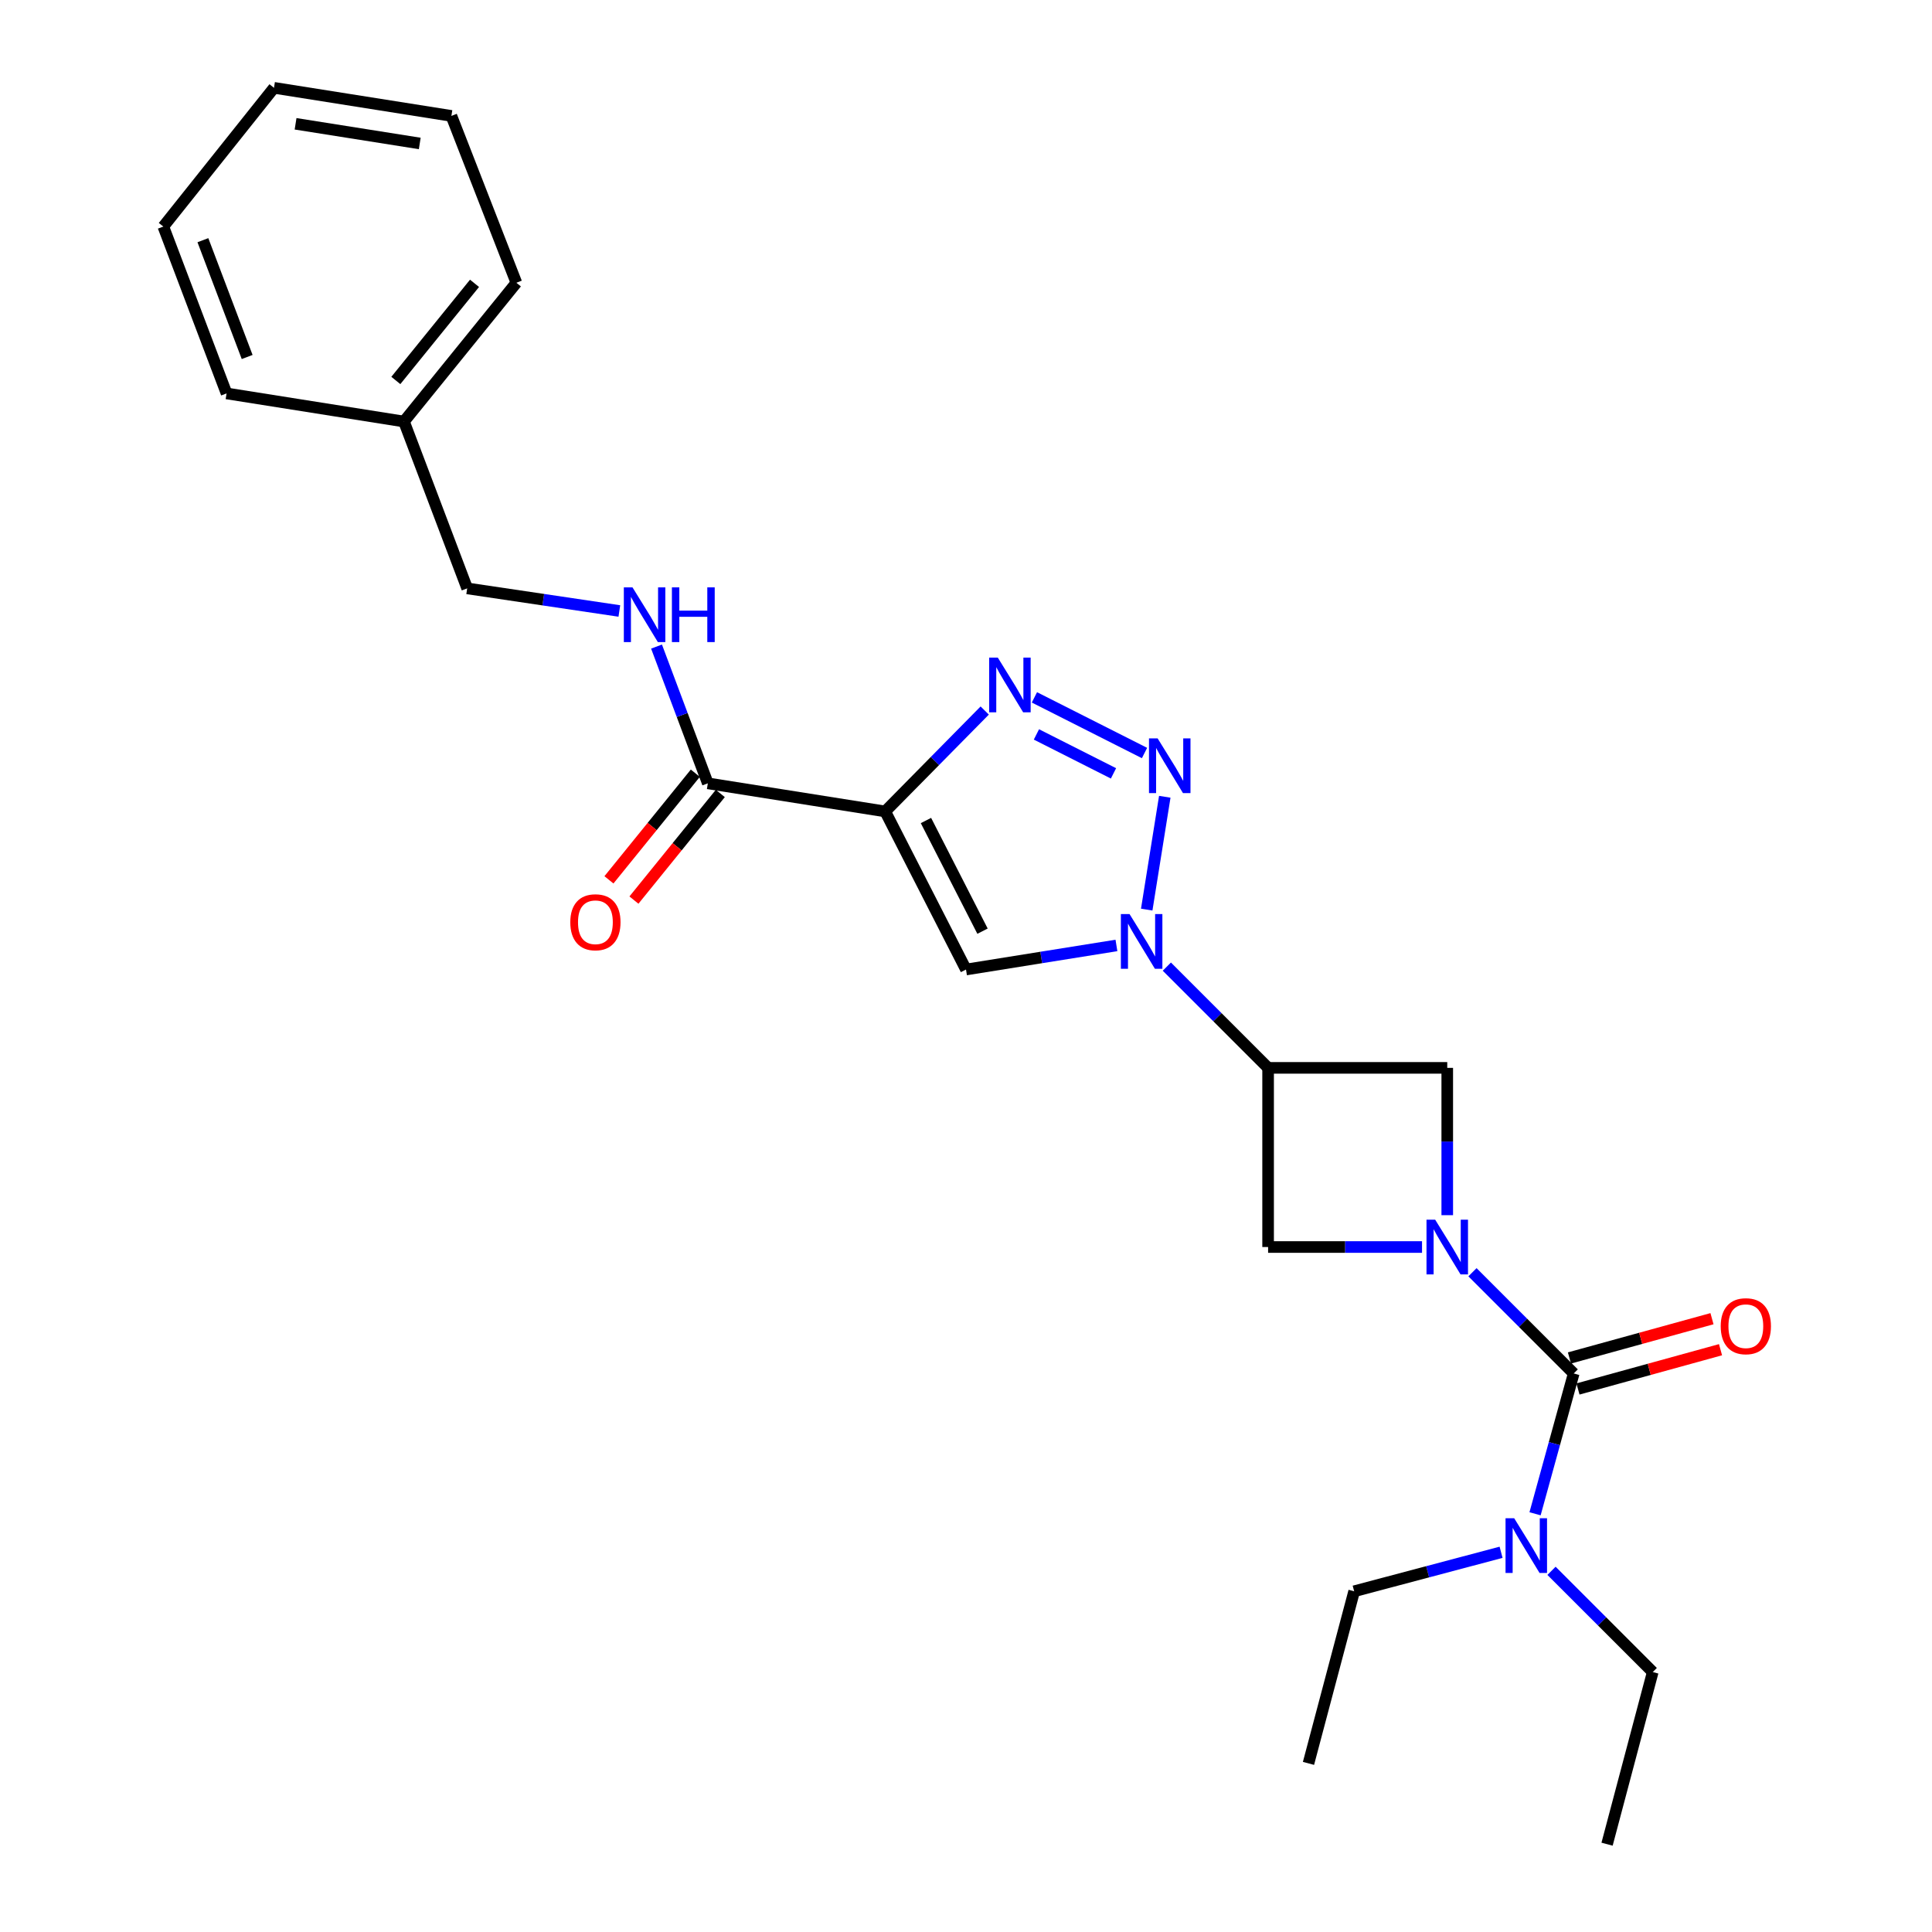 <?xml version='1.0' encoding='iso-8859-1'?>
<svg version='1.1' baseProfile='full'
              xmlns='http://www.w3.org/2000/svg'
                      xmlns:rdkit='http://www.rdkit.org/xml'
                      xmlns:xlink='http://www.w3.org/1999/xlink'
                  xml:space='preserve'
width='1000px' height='1000px' viewBox='0 0 1000 1000'>
<!-- END OF HEADER -->
<rect style='opacity:1.0;fill:#FFFFFF;stroke:none' width='1000' height='1000' x='0' y='0'> </rect>
<path class='bond-0' d='M 762.15,658.508 L 788.349,684.708' style='fill:none;fill-rule:evenodd;stroke:#0000FF;stroke-width:6px;stroke-linecap:butt;stroke-linejoin:miter;stroke-opacity:1' />
<path class='bond-0' d='M 788.349,684.708 L 814.549,710.907' style='fill:none;fill-rule:evenodd;stroke:#000000;stroke-width:6px;stroke-linecap:butt;stroke-linejoin:miter;stroke-opacity:1' />
<path class='bond-1' d='M 749.096,628.976 L 749.096,590.851' style='fill:none;fill-rule:evenodd;stroke:#0000FF;stroke-width:6px;stroke-linecap:butt;stroke-linejoin:miter;stroke-opacity:1' />
<path class='bond-1' d='M 749.096,590.851 L 749.096,552.727' style='fill:none;fill-rule:evenodd;stroke:#000000;stroke-width:6px;stroke-linecap:butt;stroke-linejoin:miter;stroke-opacity:1' />
<path class='bond-2' d='M 736.038,645.454 L 696.203,645.454' style='fill:none;fill-rule:evenodd;stroke:#0000FF;stroke-width:6px;stroke-linecap:butt;stroke-linejoin:miter;stroke-opacity:1' />
<path class='bond-2' d='M 696.203,645.454 L 656.368,645.454' style='fill:none;fill-rule:evenodd;stroke:#000000;stroke-width:6px;stroke-linecap:butt;stroke-linejoin:miter;stroke-opacity:1' />
<path class='bond-3' d='M 458.178,419.999 L 500.001,501.822' style='fill:none;fill-rule:evenodd;stroke:#000000;stroke-width:6px;stroke-linecap:butt;stroke-linejoin:miter;stroke-opacity:1' />
<path class='bond-3' d='M 479.275,424.695 L 508.551,481.972' style='fill:none;fill-rule:evenodd;stroke:#000000;stroke-width:6px;stroke-linecap:butt;stroke-linejoin:miter;stroke-opacity:1' />
<path class='bond-4' d='M 458.178,419.999 L 366.366,405.451' style='fill:none;fill-rule:evenodd;stroke:#000000;stroke-width:6px;stroke-linecap:butt;stroke-linejoin:miter;stroke-opacity:1' />
<path class='bond-5' d='M 458.178,419.999 L 483.932,393.883' style='fill:none;fill-rule:evenodd;stroke:#000000;stroke-width:6px;stroke-linecap:butt;stroke-linejoin:miter;stroke-opacity:1' />
<path class='bond-5' d='M 483.932,393.883 L 509.687,367.767' style='fill:none;fill-rule:evenodd;stroke:#0000FF;stroke-width:6px;stroke-linecap:butt;stroke-linejoin:miter;stroke-opacity:1' />
<path class='bond-6' d='M 603.96,500.326 L 630.164,526.527' style='fill:none;fill-rule:evenodd;stroke:#0000FF;stroke-width:6px;stroke-linecap:butt;stroke-linejoin:miter;stroke-opacity:1' />
<path class='bond-6' d='M 630.164,526.527 L 656.368,552.727' style='fill:none;fill-rule:evenodd;stroke:#000000;stroke-width:6px;stroke-linecap:butt;stroke-linejoin:miter;stroke-opacity:1' />
<path class='bond-7' d='M 593.54,470.812 L 602.887,412.404' style='fill:none;fill-rule:evenodd;stroke:#0000FF;stroke-width:6px;stroke-linecap:butt;stroke-linejoin:miter;stroke-opacity:1' />
<path class='bond-8' d='M 577.865,489.361 L 538.933,495.591' style='fill:none;fill-rule:evenodd;stroke:#0000FF;stroke-width:6px;stroke-linecap:butt;stroke-linejoin:miter;stroke-opacity:1' />
<path class='bond-8' d='M 538.933,495.591 L 500.001,501.822' style='fill:none;fill-rule:evenodd;stroke:#000000;stroke-width:6px;stroke-linecap:butt;stroke-linejoin:miter;stroke-opacity:1' />
<path class='bond-9' d='M 592.397,389.76 L 535.416,360.96' style='fill:none;fill-rule:evenodd;stroke:#0000FF;stroke-width:6px;stroke-linecap:butt;stroke-linejoin:miter;stroke-opacity:1' />
<path class='bond-9' d='M 576.341,400.298 L 536.454,380.138' style='fill:none;fill-rule:evenodd;stroke:#0000FF;stroke-width:6px;stroke-linecap:butt;stroke-linejoin:miter;stroke-opacity:1' />
<path class='bond-10' d='M 814.549,710.907 L 804.545,747.218' style='fill:none;fill-rule:evenodd;stroke:#000000;stroke-width:6px;stroke-linecap:butt;stroke-linejoin:miter;stroke-opacity:1' />
<path class='bond-10' d='M 804.545,747.218 L 794.541,783.53' style='fill:none;fill-rule:evenodd;stroke:#0000FF;stroke-width:6px;stroke-linecap:butt;stroke-linejoin:miter;stroke-opacity:1' />
<path class='bond-11' d='M 816.76,718.932 L 853.651,708.768' style='fill:none;fill-rule:evenodd;stroke:#000000;stroke-width:6px;stroke-linecap:butt;stroke-linejoin:miter;stroke-opacity:1' />
<path class='bond-11' d='M 853.651,708.768 L 890.542,698.604' style='fill:none;fill-rule:evenodd;stroke:#FF0000;stroke-width:6px;stroke-linecap:butt;stroke-linejoin:miter;stroke-opacity:1' />
<path class='bond-11' d='M 812.338,702.882 L 849.229,692.718' style='fill:none;fill-rule:evenodd;stroke:#000000;stroke-width:6px;stroke-linecap:butt;stroke-linejoin:miter;stroke-opacity:1' />
<path class='bond-11' d='M 849.229,692.718 L 886.12,682.554' style='fill:none;fill-rule:evenodd;stroke:#FF0000;stroke-width:6px;stroke-linecap:butt;stroke-linejoin:miter;stroke-opacity:1' />
<path class='bond-12' d='M 656.368,552.727 L 656.368,645.454' style='fill:none;fill-rule:evenodd;stroke:#000000;stroke-width:6px;stroke-linecap:butt;stroke-linejoin:miter;stroke-opacity:1' />
<path class='bond-13' d='M 656.368,552.727 L 749.096,552.727' style='fill:none;fill-rule:evenodd;stroke:#000000;stroke-width:6px;stroke-linecap:butt;stroke-linejoin:miter;stroke-opacity:1' />
<path class='bond-14' d='M 366.366,405.451 L 353.093,370.06' style='fill:none;fill-rule:evenodd;stroke:#000000;stroke-width:6px;stroke-linecap:butt;stroke-linejoin:miter;stroke-opacity:1' />
<path class='bond-14' d='M 353.093,370.06 L 339.82,334.67' style='fill:none;fill-rule:evenodd;stroke:#0000FF;stroke-width:6px;stroke-linecap:butt;stroke-linejoin:miter;stroke-opacity:1' />
<path class='bond-15' d='M 359.899,400.211 L 337.543,427.808' style='fill:none;fill-rule:evenodd;stroke:#000000;stroke-width:6px;stroke-linecap:butt;stroke-linejoin:miter;stroke-opacity:1' />
<path class='bond-15' d='M 337.543,427.808 L 315.187,455.406' style='fill:none;fill-rule:evenodd;stroke:#FF0000;stroke-width:6px;stroke-linecap:butt;stroke-linejoin:miter;stroke-opacity:1' />
<path class='bond-15' d='M 372.834,410.69 L 350.479,438.287' style='fill:none;fill-rule:evenodd;stroke:#000000;stroke-width:6px;stroke-linecap:butt;stroke-linejoin:miter;stroke-opacity:1' />
<path class='bond-15' d='M 350.479,438.287 L 328.123,465.885' style='fill:none;fill-rule:evenodd;stroke:#FF0000;stroke-width:6px;stroke-linecap:butt;stroke-linejoin:miter;stroke-opacity:1' />
<path class='bond-16' d='M 320.575,316.241 L 281.195,310.394' style='fill:none;fill-rule:evenodd;stroke:#0000FF;stroke-width:6px;stroke-linecap:butt;stroke-linejoin:miter;stroke-opacity:1' />
<path class='bond-16' d='M 281.195,310.394 L 241.814,304.547' style='fill:none;fill-rule:evenodd;stroke:#000000;stroke-width:6px;stroke-linecap:butt;stroke-linejoin:miter;stroke-opacity:1' />
<path class='bond-17' d='M 776.958,803.461 L 738.934,813.55' style='fill:none;fill-rule:evenodd;stroke:#0000FF;stroke-width:6px;stroke-linecap:butt;stroke-linejoin:miter;stroke-opacity:1' />
<path class='bond-17' d='M 738.934,813.55 L 700.91,823.639' style='fill:none;fill-rule:evenodd;stroke:#000000;stroke-width:6px;stroke-linecap:butt;stroke-linejoin:miter;stroke-opacity:1' />
<path class='bond-18' d='M 803.057,813.054 L 829.256,839.253' style='fill:none;fill-rule:evenodd;stroke:#0000FF;stroke-width:6px;stroke-linecap:butt;stroke-linejoin:miter;stroke-opacity:1' />
<path class='bond-18' d='M 829.256,839.253 L 855.456,865.453' style='fill:none;fill-rule:evenodd;stroke:#000000;stroke-width:6px;stroke-linecap:butt;stroke-linejoin:miter;stroke-opacity:1' />
<path class='bond-19' d='M 241.814,304.547 L 209.092,218.183' style='fill:none;fill-rule:evenodd;stroke:#000000;stroke-width:6px;stroke-linecap:butt;stroke-linejoin:miter;stroke-opacity:1' />
<path class='bond-20' d='M 209.092,218.183 L 267.276,146.358' style='fill:none;fill-rule:evenodd;stroke:#000000;stroke-width:6px;stroke-linecap:butt;stroke-linejoin:miter;stroke-opacity:1' />
<path class='bond-20' d='M 204.884,196.93 L 245.613,146.653' style='fill:none;fill-rule:evenodd;stroke:#000000;stroke-width:6px;stroke-linecap:butt;stroke-linejoin:miter;stroke-opacity:1' />
<path class='bond-21' d='M 209.092,218.183 L 117.271,203.635' style='fill:none;fill-rule:evenodd;stroke:#000000;stroke-width:6px;stroke-linecap:butt;stroke-linejoin:miter;stroke-opacity:1' />
<path class='bond-22' d='M 700.91,823.639 L 677.27,912.732' style='fill:none;fill-rule:evenodd;stroke:#000000;stroke-width:6px;stroke-linecap:butt;stroke-linejoin:miter;stroke-opacity:1' />
<path class='bond-23' d='M 855.456,865.453 L 831.816,954.545' style='fill:none;fill-rule:evenodd;stroke:#000000;stroke-width:6px;stroke-linecap:butt;stroke-linejoin:miter;stroke-opacity:1' />
<path class='bond-24' d='M 267.276,146.358 L 233.639,59.993' style='fill:none;fill-rule:evenodd;stroke:#000000;stroke-width:6px;stroke-linecap:butt;stroke-linejoin:miter;stroke-opacity:1' />
<path class='bond-25' d='M 117.271,203.635 L 84.54,117.271' style='fill:none;fill-rule:evenodd;stroke:#000000;stroke-width:6px;stroke-linecap:butt;stroke-linejoin:miter;stroke-opacity:1' />
<path class='bond-25' d='M 127.929,184.78 L 105.017,124.325' style='fill:none;fill-rule:evenodd;stroke:#000000;stroke-width:6px;stroke-linecap:butt;stroke-linejoin:miter;stroke-opacity:1' />
<path class='bond-26' d='M 84.54,117.271 L 141.817,45.455' style='fill:none;fill-rule:evenodd;stroke:#000000;stroke-width:6px;stroke-linecap:butt;stroke-linejoin:miter;stroke-opacity:1' />
<path class='bond-27' d='M 233.639,59.993 L 141.817,45.455' style='fill:none;fill-rule:evenodd;stroke:#000000;stroke-width:6px;stroke-linecap:butt;stroke-linejoin:miter;stroke-opacity:1' />
<path class='bond-27' d='M 217.262,74.255 L 152.987,64.078' style='fill:none;fill-rule:evenodd;stroke:#000000;stroke-width:6px;stroke-linecap:butt;stroke-linejoin:miter;stroke-opacity:1' />
<path  class='atom-0' d='M 742.836 631.294
L 752.116 646.294
Q 753.036 647.774, 754.516 650.454
Q 755.996 653.134, 756.076 653.294
L 756.076 631.294
L 759.836 631.294
L 759.836 659.614
L 755.956 659.614
L 745.996 643.214
Q 744.836 641.294, 743.596 639.094
Q 742.396 636.894, 742.036 636.214
L 742.036 659.614
L 738.356 659.614
L 738.356 631.294
L 742.836 631.294
' fill='#0000FF'/>
<path  class='atom-2' d='M 584.646 473.114
L 593.926 488.114
Q 594.846 489.594, 596.326 492.274
Q 597.806 494.954, 597.886 495.114
L 597.886 473.114
L 601.646 473.114
L 601.646 501.434
L 597.766 501.434
L 587.806 485.034
Q 586.646 483.114, 585.406 480.914
Q 584.206 478.714, 583.846 478.034
L 583.846 501.434
L 580.166 501.434
L 580.166 473.114
L 584.646 473.114
' fill='#0000FF'/>
<path  class='atom-3' d='M 599.194 382.199
L 608.474 397.199
Q 609.394 398.679, 610.874 401.359
Q 612.354 404.039, 612.434 404.199
L 612.434 382.199
L 616.194 382.199
L 616.194 410.519
L 612.314 410.519
L 602.354 394.119
Q 601.194 392.199, 599.954 389.999
Q 598.754 387.799, 598.394 387.119
L 598.394 410.519
L 594.714 410.519
L 594.714 382.199
L 599.194 382.199
' fill='#0000FF'/>
<path  class='atom-4' d='M 516.465 340.386
L 525.745 355.386
Q 526.665 356.866, 528.145 359.546
Q 529.625 362.226, 529.705 362.386
L 529.705 340.386
L 533.465 340.386
L 533.465 368.706
L 529.585 368.706
L 519.625 352.306
Q 518.465 350.386, 517.225 348.186
Q 516.025 345.986, 515.665 345.306
L 515.665 368.706
L 511.985 368.706
L 511.985 340.386
L 516.465 340.386
' fill='#0000FF'/>
<path  class='atom-11' d='M 327.375 304.02
L 336.655 319.02
Q 337.575 320.5, 339.055 323.18
Q 340.535 325.86, 340.615 326.02
L 340.615 304.02
L 344.375 304.02
L 344.375 332.34
L 340.495 332.34
L 330.535 315.94
Q 329.375 314.02, 328.135 311.82
Q 326.935 309.62, 326.575 308.94
L 326.575 332.34
L 322.895 332.34
L 322.895 304.02
L 327.375 304.02
' fill='#0000FF'/>
<path  class='atom-11' d='M 347.775 304.02
L 351.615 304.02
L 351.615 316.06
L 366.095 316.06
L 366.095 304.02
L 369.935 304.02
L 369.935 332.34
L 366.095 332.34
L 366.095 319.26
L 351.615 319.26
L 351.615 332.34
L 347.775 332.34
L 347.775 304.02
' fill='#0000FF'/>
<path  class='atom-12' d='M 783.743 785.84
L 793.023 800.84
Q 793.943 802.32, 795.423 805
Q 796.903 807.68, 796.983 807.84
L 796.983 785.84
L 800.743 785.84
L 800.743 814.16
L 796.863 814.16
L 786.903 797.76
Q 785.743 795.84, 784.503 793.64
Q 783.303 791.44, 782.943 790.76
L 782.943 814.16
L 779.263 814.16
L 779.263 785.84
L 783.743 785.84
' fill='#0000FF'/>
<path  class='atom-13' d='M 890.641 686.441
Q 890.641 679.641, 894.001 675.841
Q 897.361 672.041, 903.641 672.041
Q 909.921 672.041, 913.281 675.841
Q 916.641 679.641, 916.641 686.441
Q 916.641 693.321, 913.241 697.241
Q 909.841 701.121, 903.641 701.121
Q 897.401 701.121, 894.001 697.241
Q 890.641 693.361, 890.641 686.441
M 903.641 697.921
Q 907.961 697.921, 910.281 695.041
Q 912.641 692.121, 912.641 686.441
Q 912.641 680.881, 910.281 678.081
Q 907.961 675.241, 903.641 675.241
Q 899.321 675.241, 896.961 678.041
Q 894.641 680.841, 894.641 686.441
Q 894.641 692.161, 896.961 695.041
Q 899.321 697.921, 903.641 697.921
' fill='#FF0000'/>
<path  class='atom-14' d='M 295.183 477.356
Q 295.183 470.556, 298.543 466.756
Q 301.903 462.956, 308.183 462.956
Q 314.463 462.956, 317.823 466.756
Q 321.183 470.556, 321.183 477.356
Q 321.183 484.236, 317.783 488.156
Q 314.383 492.036, 308.183 492.036
Q 301.943 492.036, 298.543 488.156
Q 295.183 484.276, 295.183 477.356
M 308.183 488.836
Q 312.503 488.836, 314.823 485.956
Q 317.183 483.036, 317.183 477.356
Q 317.183 471.796, 314.823 468.996
Q 312.503 466.156, 308.183 466.156
Q 303.863 466.156, 301.503 468.956
Q 299.183 471.756, 299.183 477.356
Q 299.183 483.076, 301.503 485.956
Q 303.863 488.836, 308.183 488.836
' fill='#FF0000'/>
</svg>
